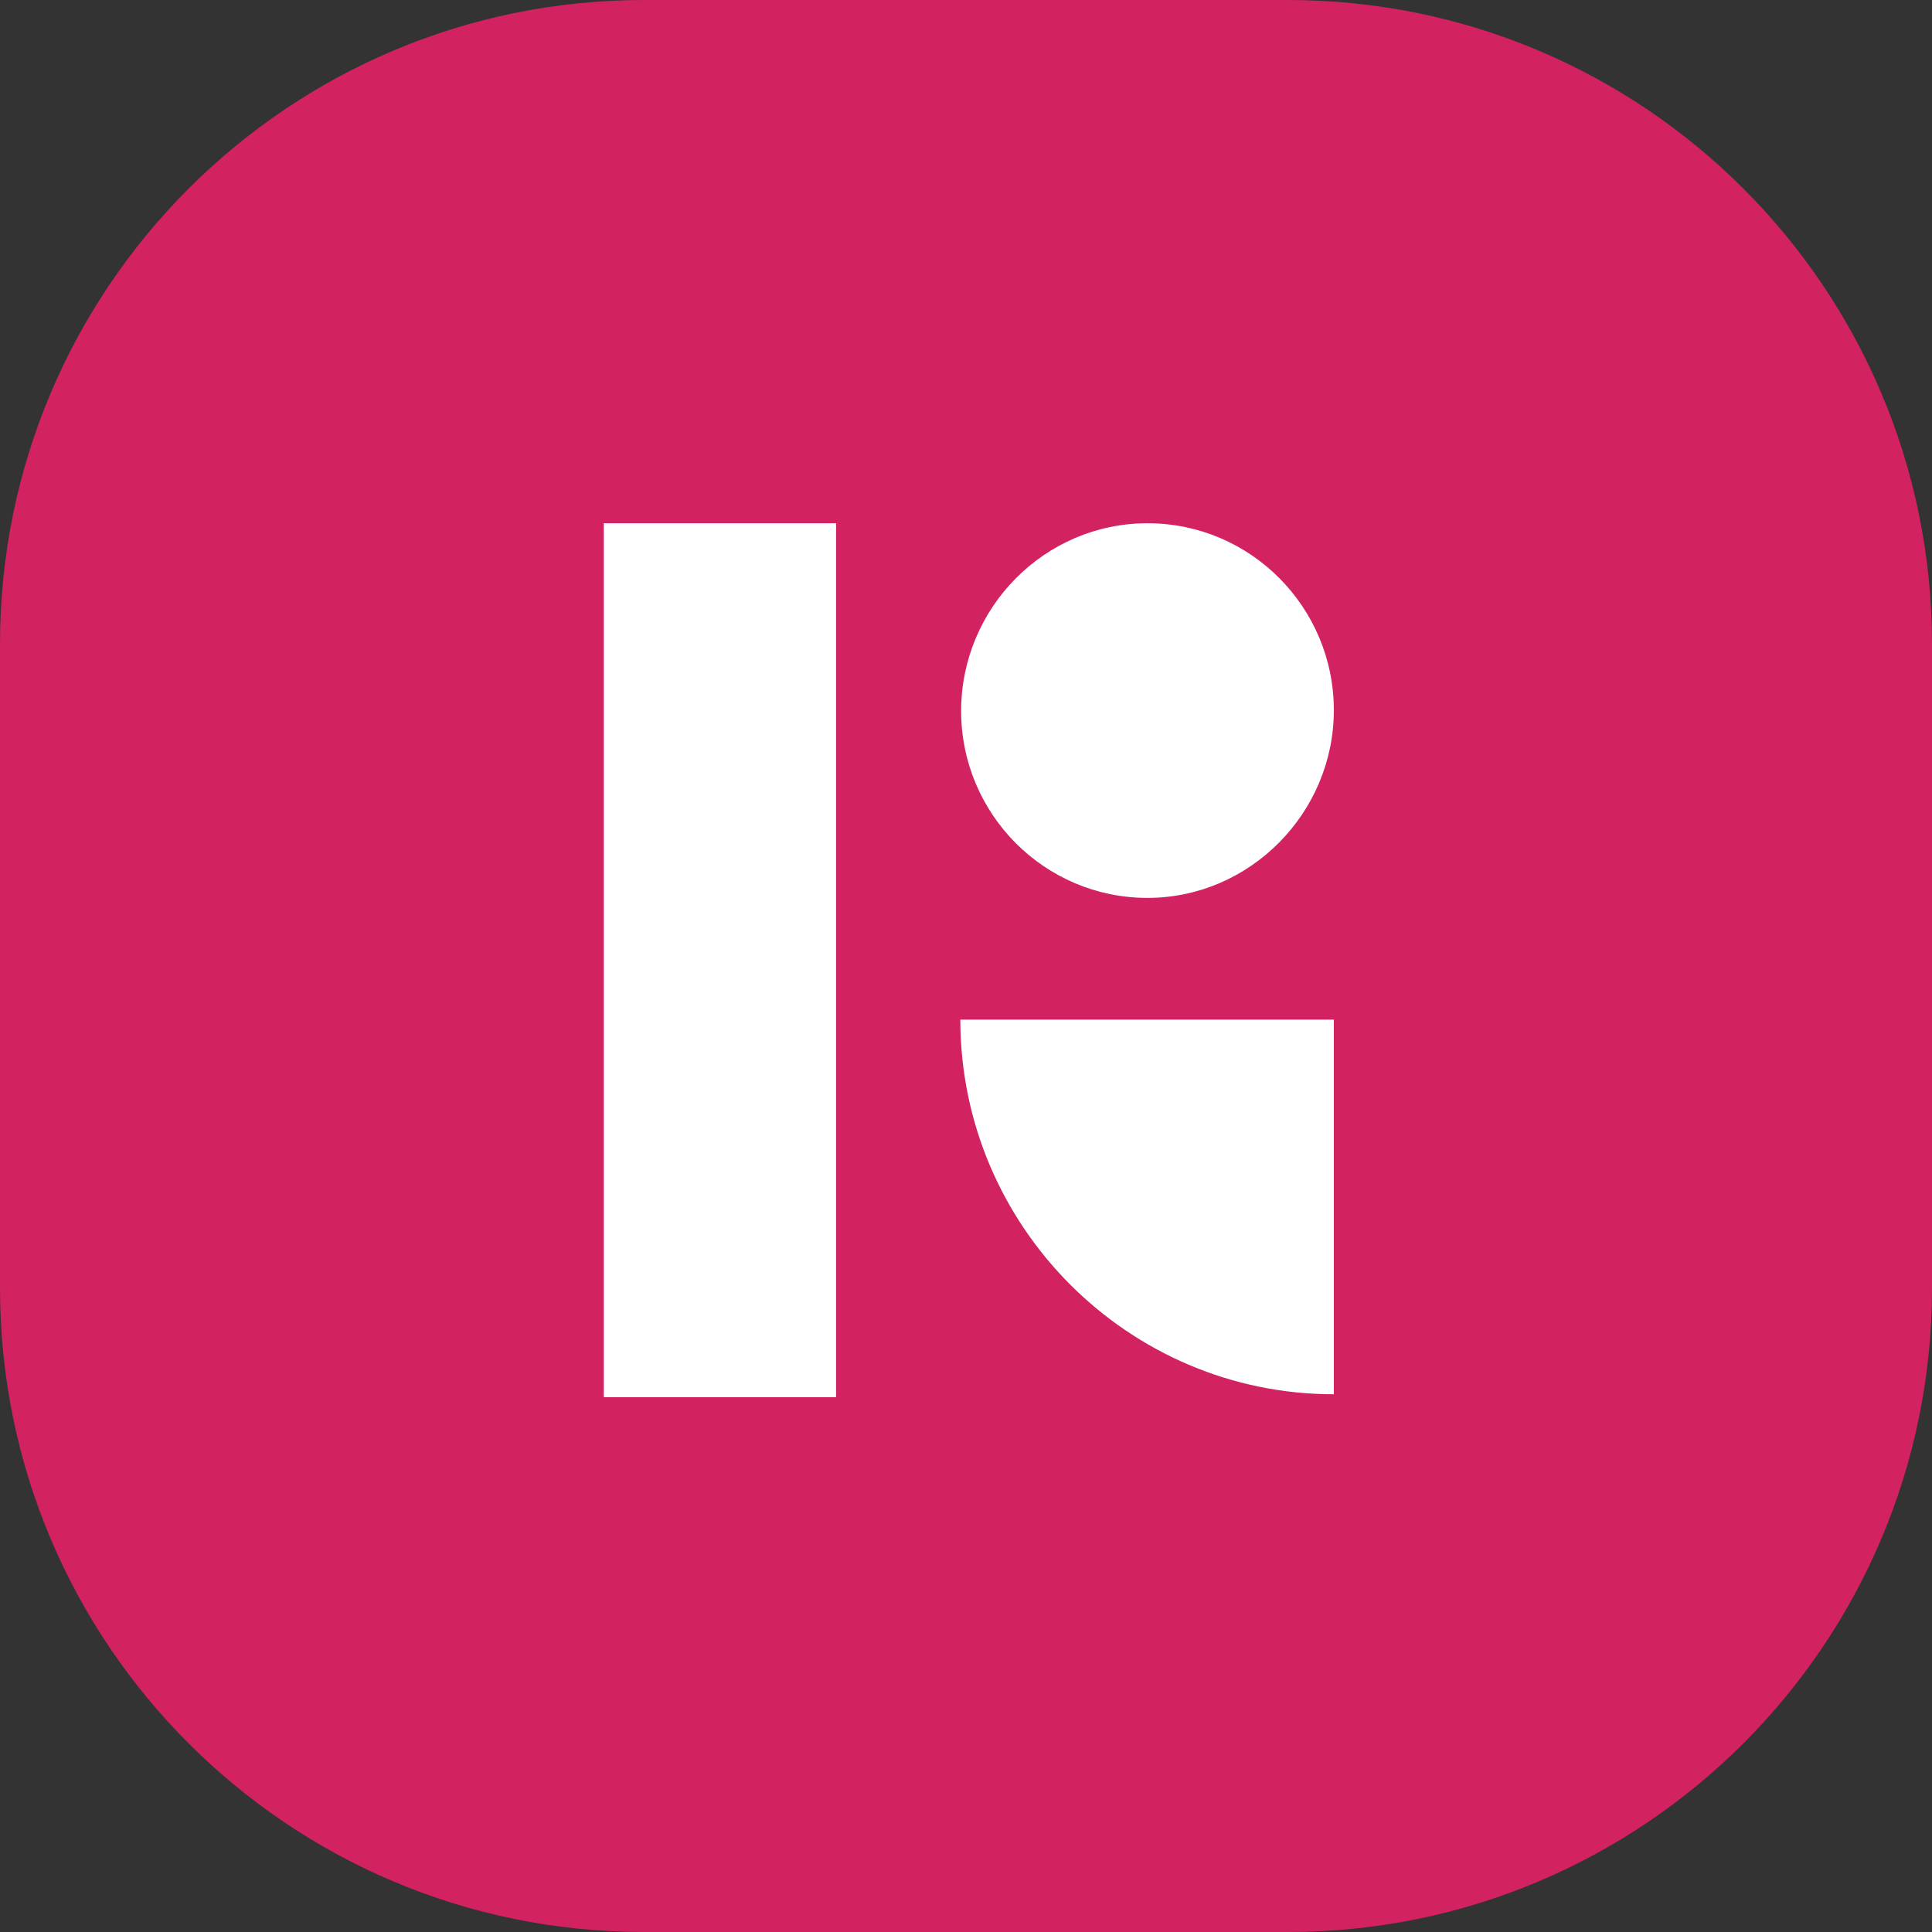 <?xml version="1.0" encoding="UTF-8"?> <svg xmlns="http://www.w3.org/2000/svg" width="48" height="48" viewBox="0 0 48 48" fill="none"><rect x="0" y="0" width="48" height="48" fill="#333333" stroke="none"/><path d="M0 16C0 7.163 7.163 0 16 0H32C40.837 0 48 7.163 48 16V32C48 40.837 40.837 48 32 48H16C7.163 48 0 40.837 0 32V16Z" fill="#D22262"></path><path fill-rule="evenodd" clip-rule="evenodd" d="M20.772 13H15V34.712H20.772V13ZM33.139 25.332H23.859C23.859 30.458 28.028 34.64 33.139 34.64V25.332ZM23.879 17.664C23.879 20.217 25.943 22.308 28.509 22.308C31.054 22.308 33.139 20.197 33.139 17.644C33.139 15.091 31.074 13 28.509 13C25.943 13 23.879 15.111 23.879 17.664Z" fill="white"></path></svg> 